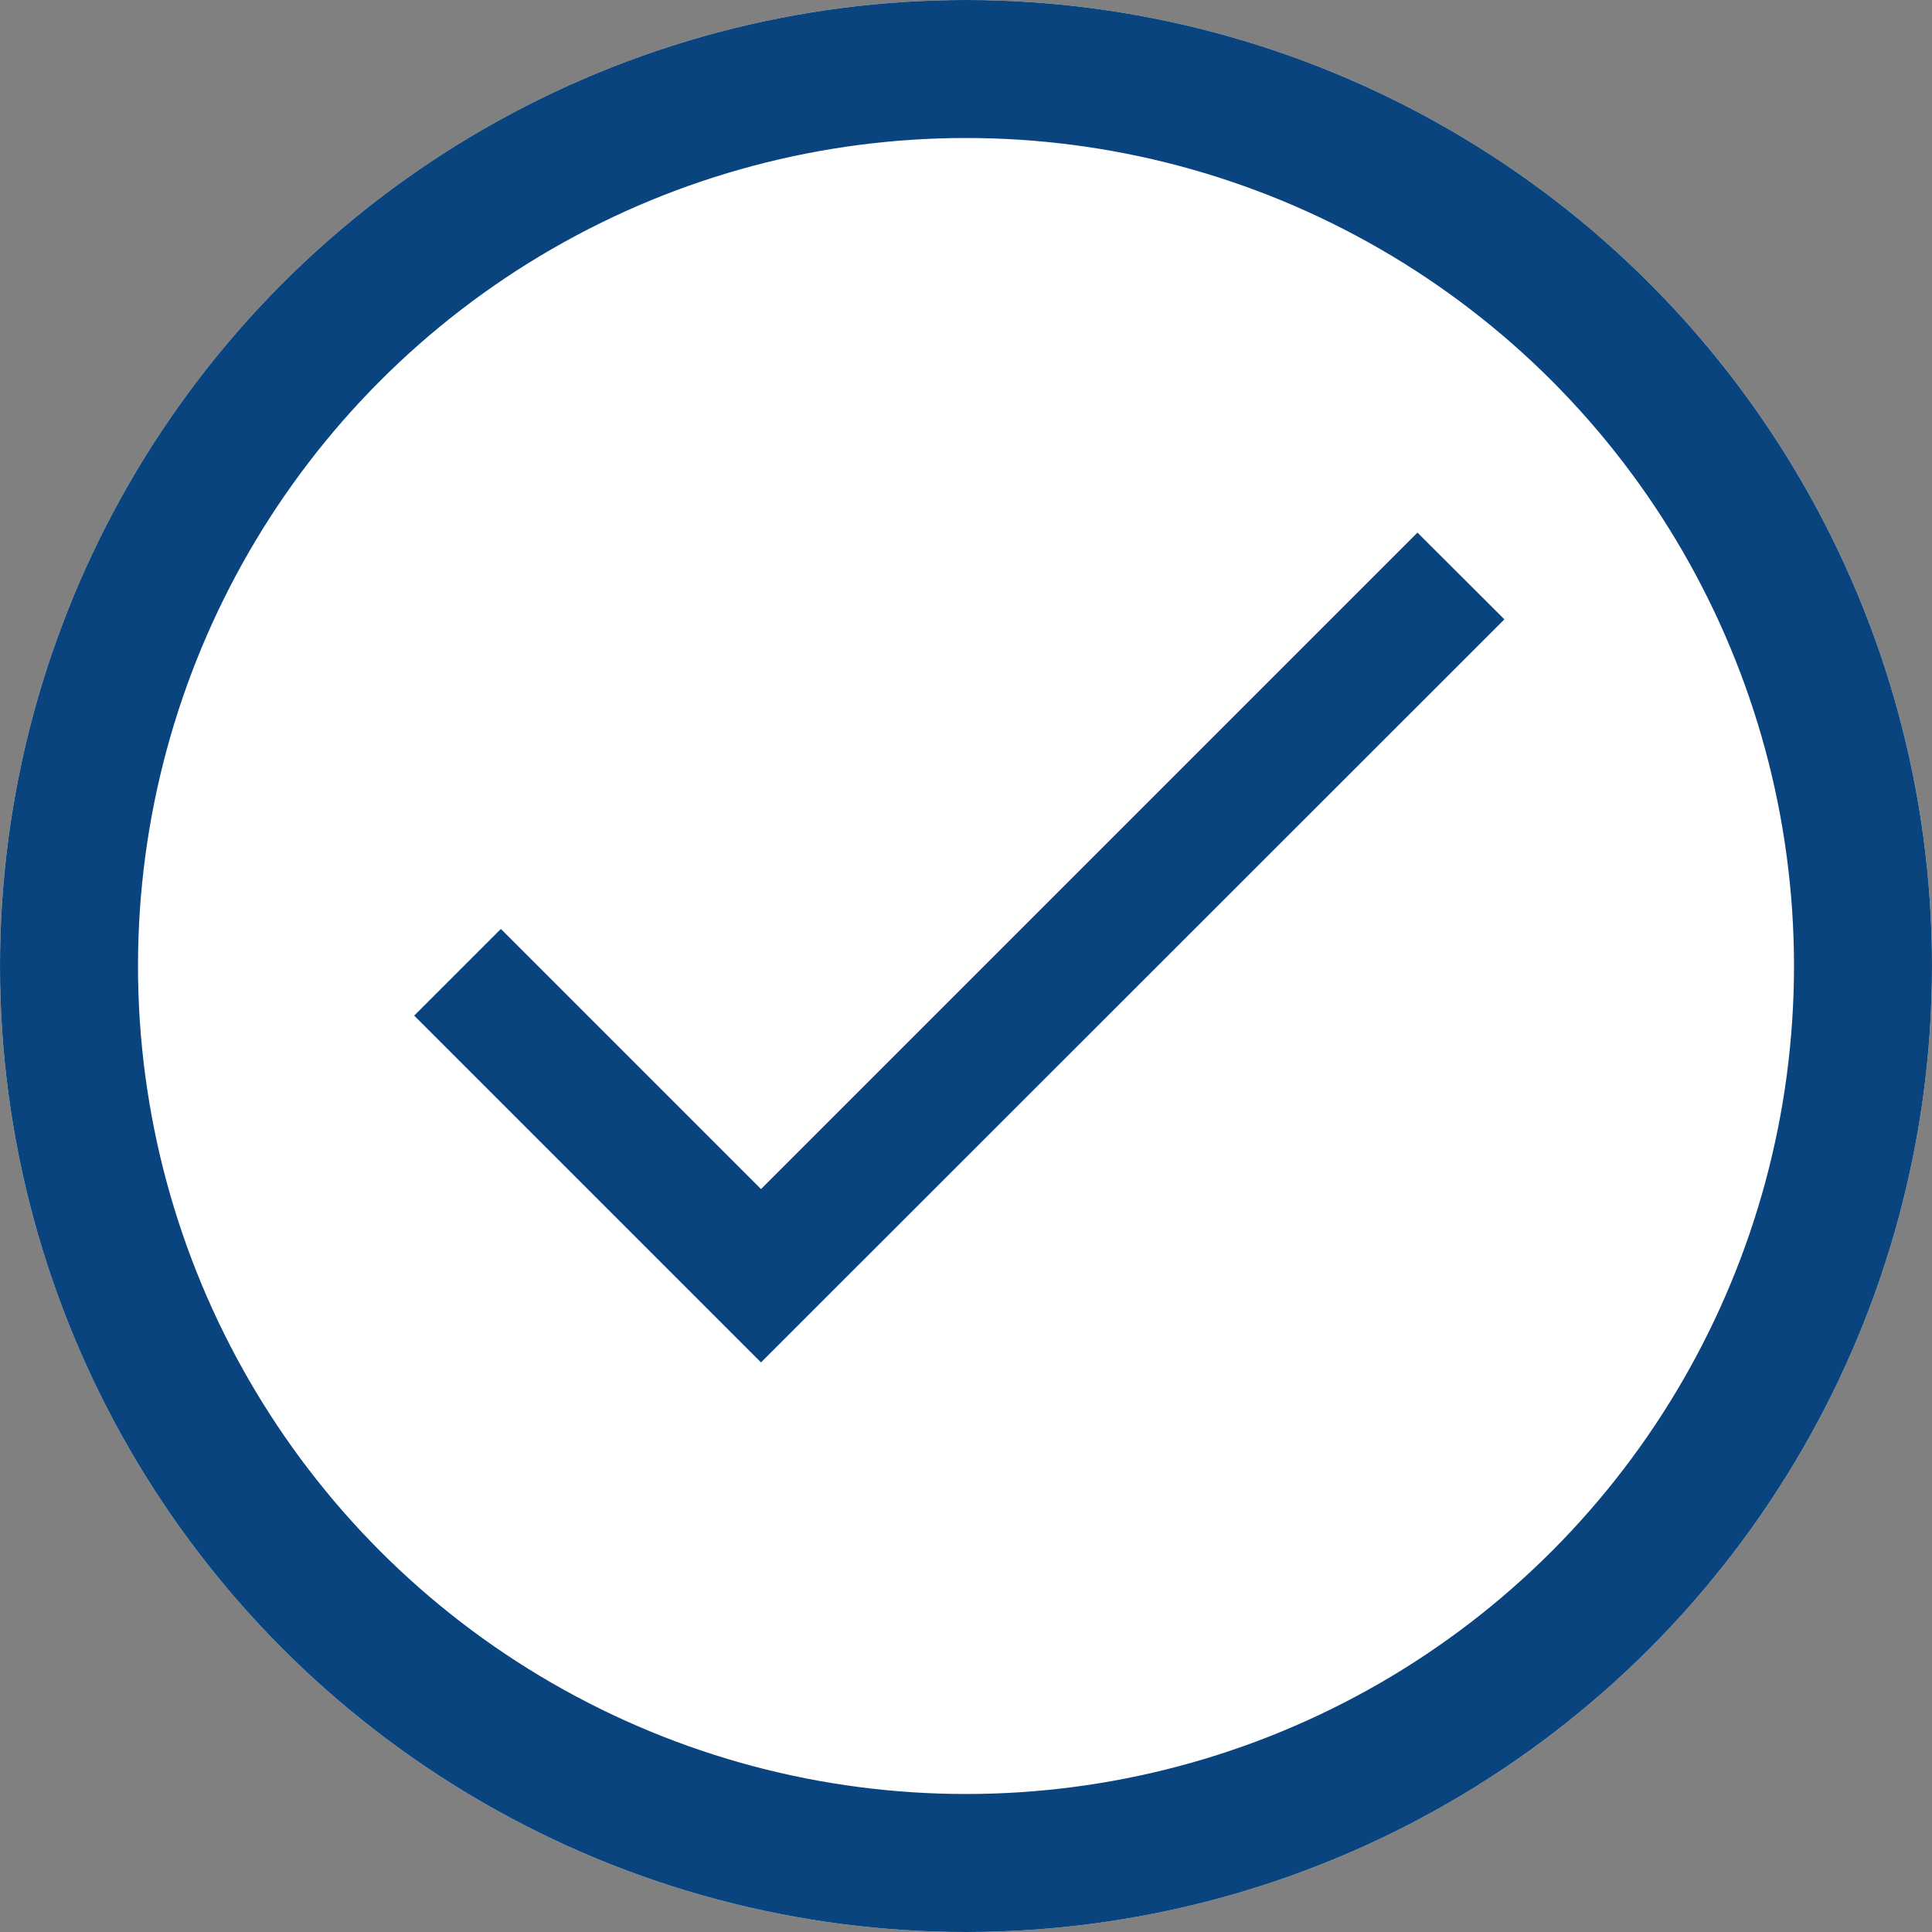 <svg id="Group_37474" data-name="Group 37474" xmlns="http://www.w3.org/2000/svg" width="28" height="28" viewBox="0 0 28 28">
  <rect x="0" y="0" width="28" height="28" fill="#808080" stroke="none"/>
  <g id="Ellipse_213" data-name="Ellipse 213" fill="#fff" stroke="#09447f" stroke-width="2">
    <circle cx="14" cy="14" r="14" stroke="none"/>
    <circle cx="14" cy="14" r="13" fill="none"/>
  </g>
  <path id="Icon_material-done" data-name="Icon material-done" d="M10.126,17.914l-3.77-3.77L5.1,15.4l5.026,5.026L20.9,9.657,19.64,8.4Z" transform="translate(0.903 -0.681)" fill="#09447f"/>
</svg>
